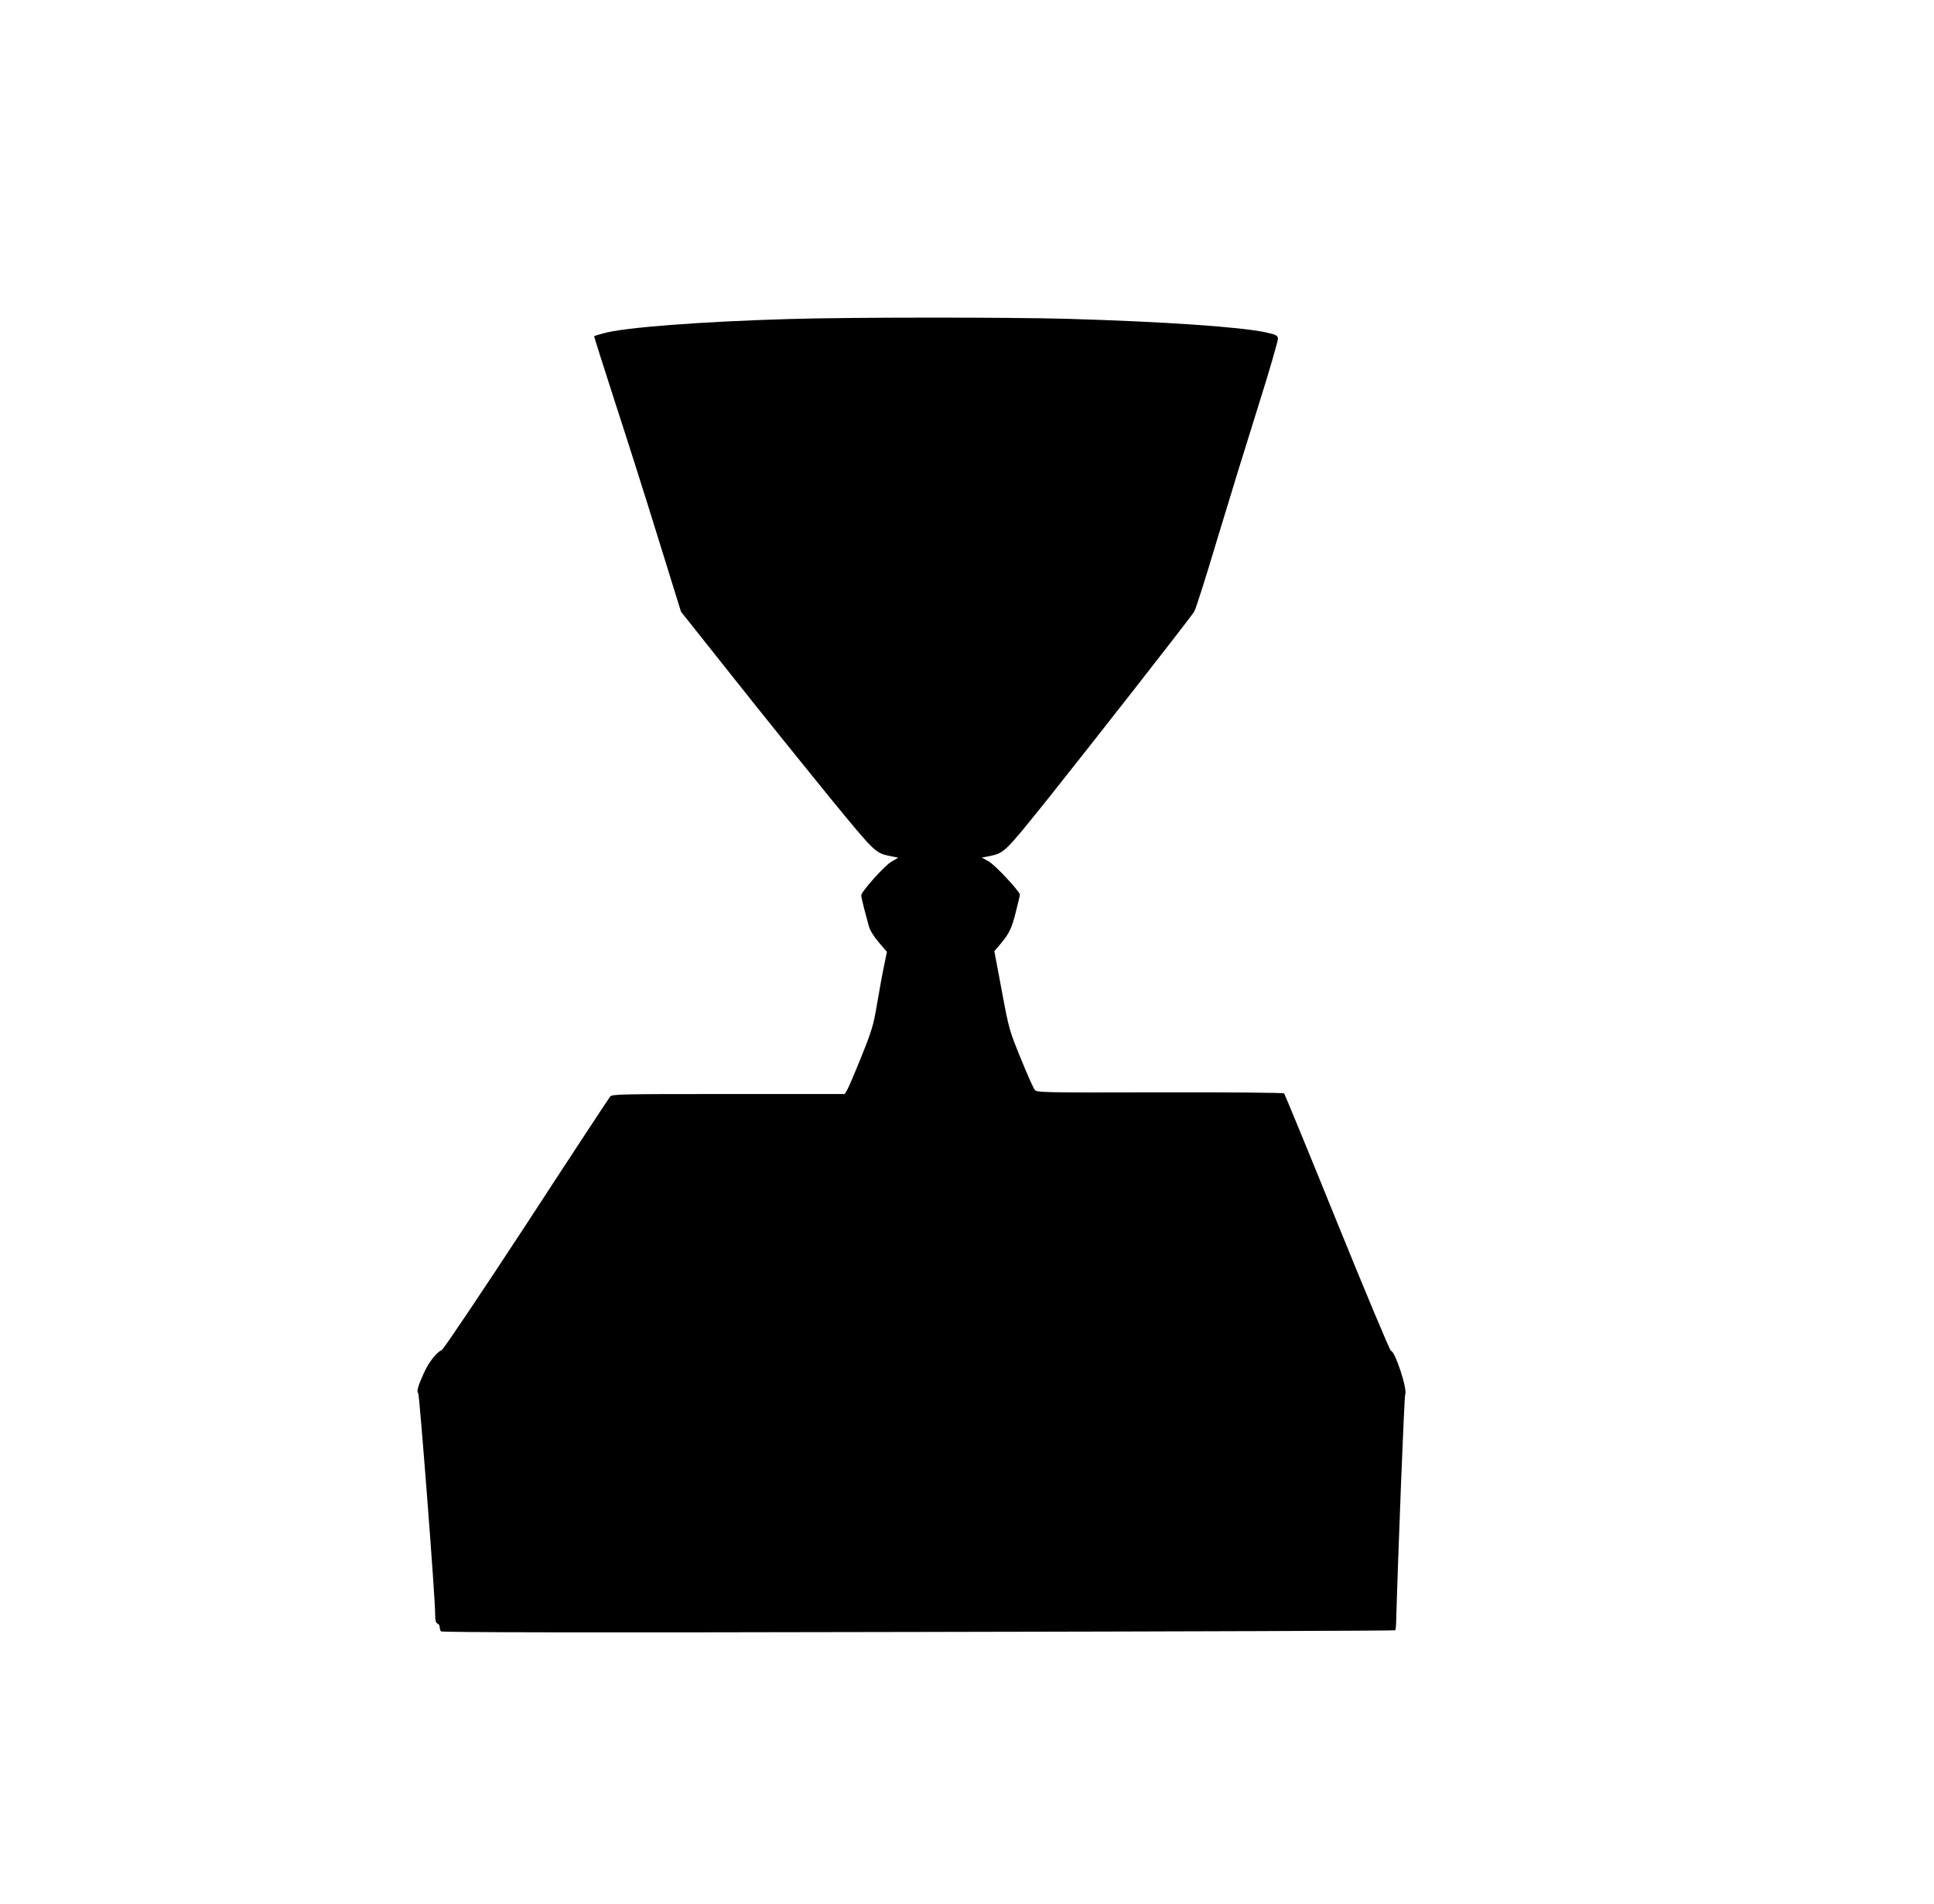 <svg version="1.0" xmlns="http://www.w3.org/2000/svg"
 width="1280pt" height="1260pt" viewBox="0 0 1280 1260"
 preserveAspectRatio="xMidYMid meet"><g transform="translate(0,1260) scale(0.1,-0.1)"
fill="#000000" stroke="none">
<path d="M5230 10489 c-589 -17 -1102 -56 -1237 -95 -32 -9 -59 -17 -61 -19
-1 -1 61 -197 138 -435 78 -239 208 -648 289 -911 l148 -477 348 -438 c192
-242 478 -597 636 -791 310 -377 300 -368 414 -391 l40 -8 -46 -27 c-47 -28
-199 -198 -199 -223 0 -8 9 -46 19 -86 11 -40 25 -92 31 -116 7 -27 31 -67 65
-107 l55 -64 -19 -93 c-11 -51 -31 -163 -46 -250 -24 -142 -33 -174 -105 -353
-44 -109 -86 -208 -95 -221 l-15 -24 -769 0 c-719 0 -769 -1 -783 -17 -8 -10
-257 -388 -552 -841 -296 -452 -548 -827 -560 -834 -39 -20 -87 -81 -120 -153
-38 -83 -51 -126 -38 -134 8 -6 113 -1360 112 -1462 0 -42 4 -58 15 -63 8 -3
15 -13 15 -23 0 -10 4 -23 8 -29 5 -7 918 -9 3159 -4 1734 3 3155 8 3157 11 3
2 5 22 6 44 13 468 54 1504 60 1516 17 32 -67 289 -94 289 -6 0 -166 381 -355
847 -189 467 -348 852 -352 857 -4 5 -368 8 -821 7 -774 -2 -815 -1 -829 16
-9 10 -51 104 -93 208 -76 186 -79 196 -126 450 l-49 260 39 46 c60 71 76 105
104 217 14 56 26 106 26 111 0 21 -165 198 -206 220 l-46 26 38 7 c113 23 104
14 403 386 264 331 933 1184 965 1235 9 13 79 232 155 488 77 255 199 651 271
879 72 228 129 426 128 439 -3 22 -11 26 -83 42 -172 36 -666 70 -1307 89
-392 11 -1424 11 -1838 -1z"/>
</g>
</svg>
